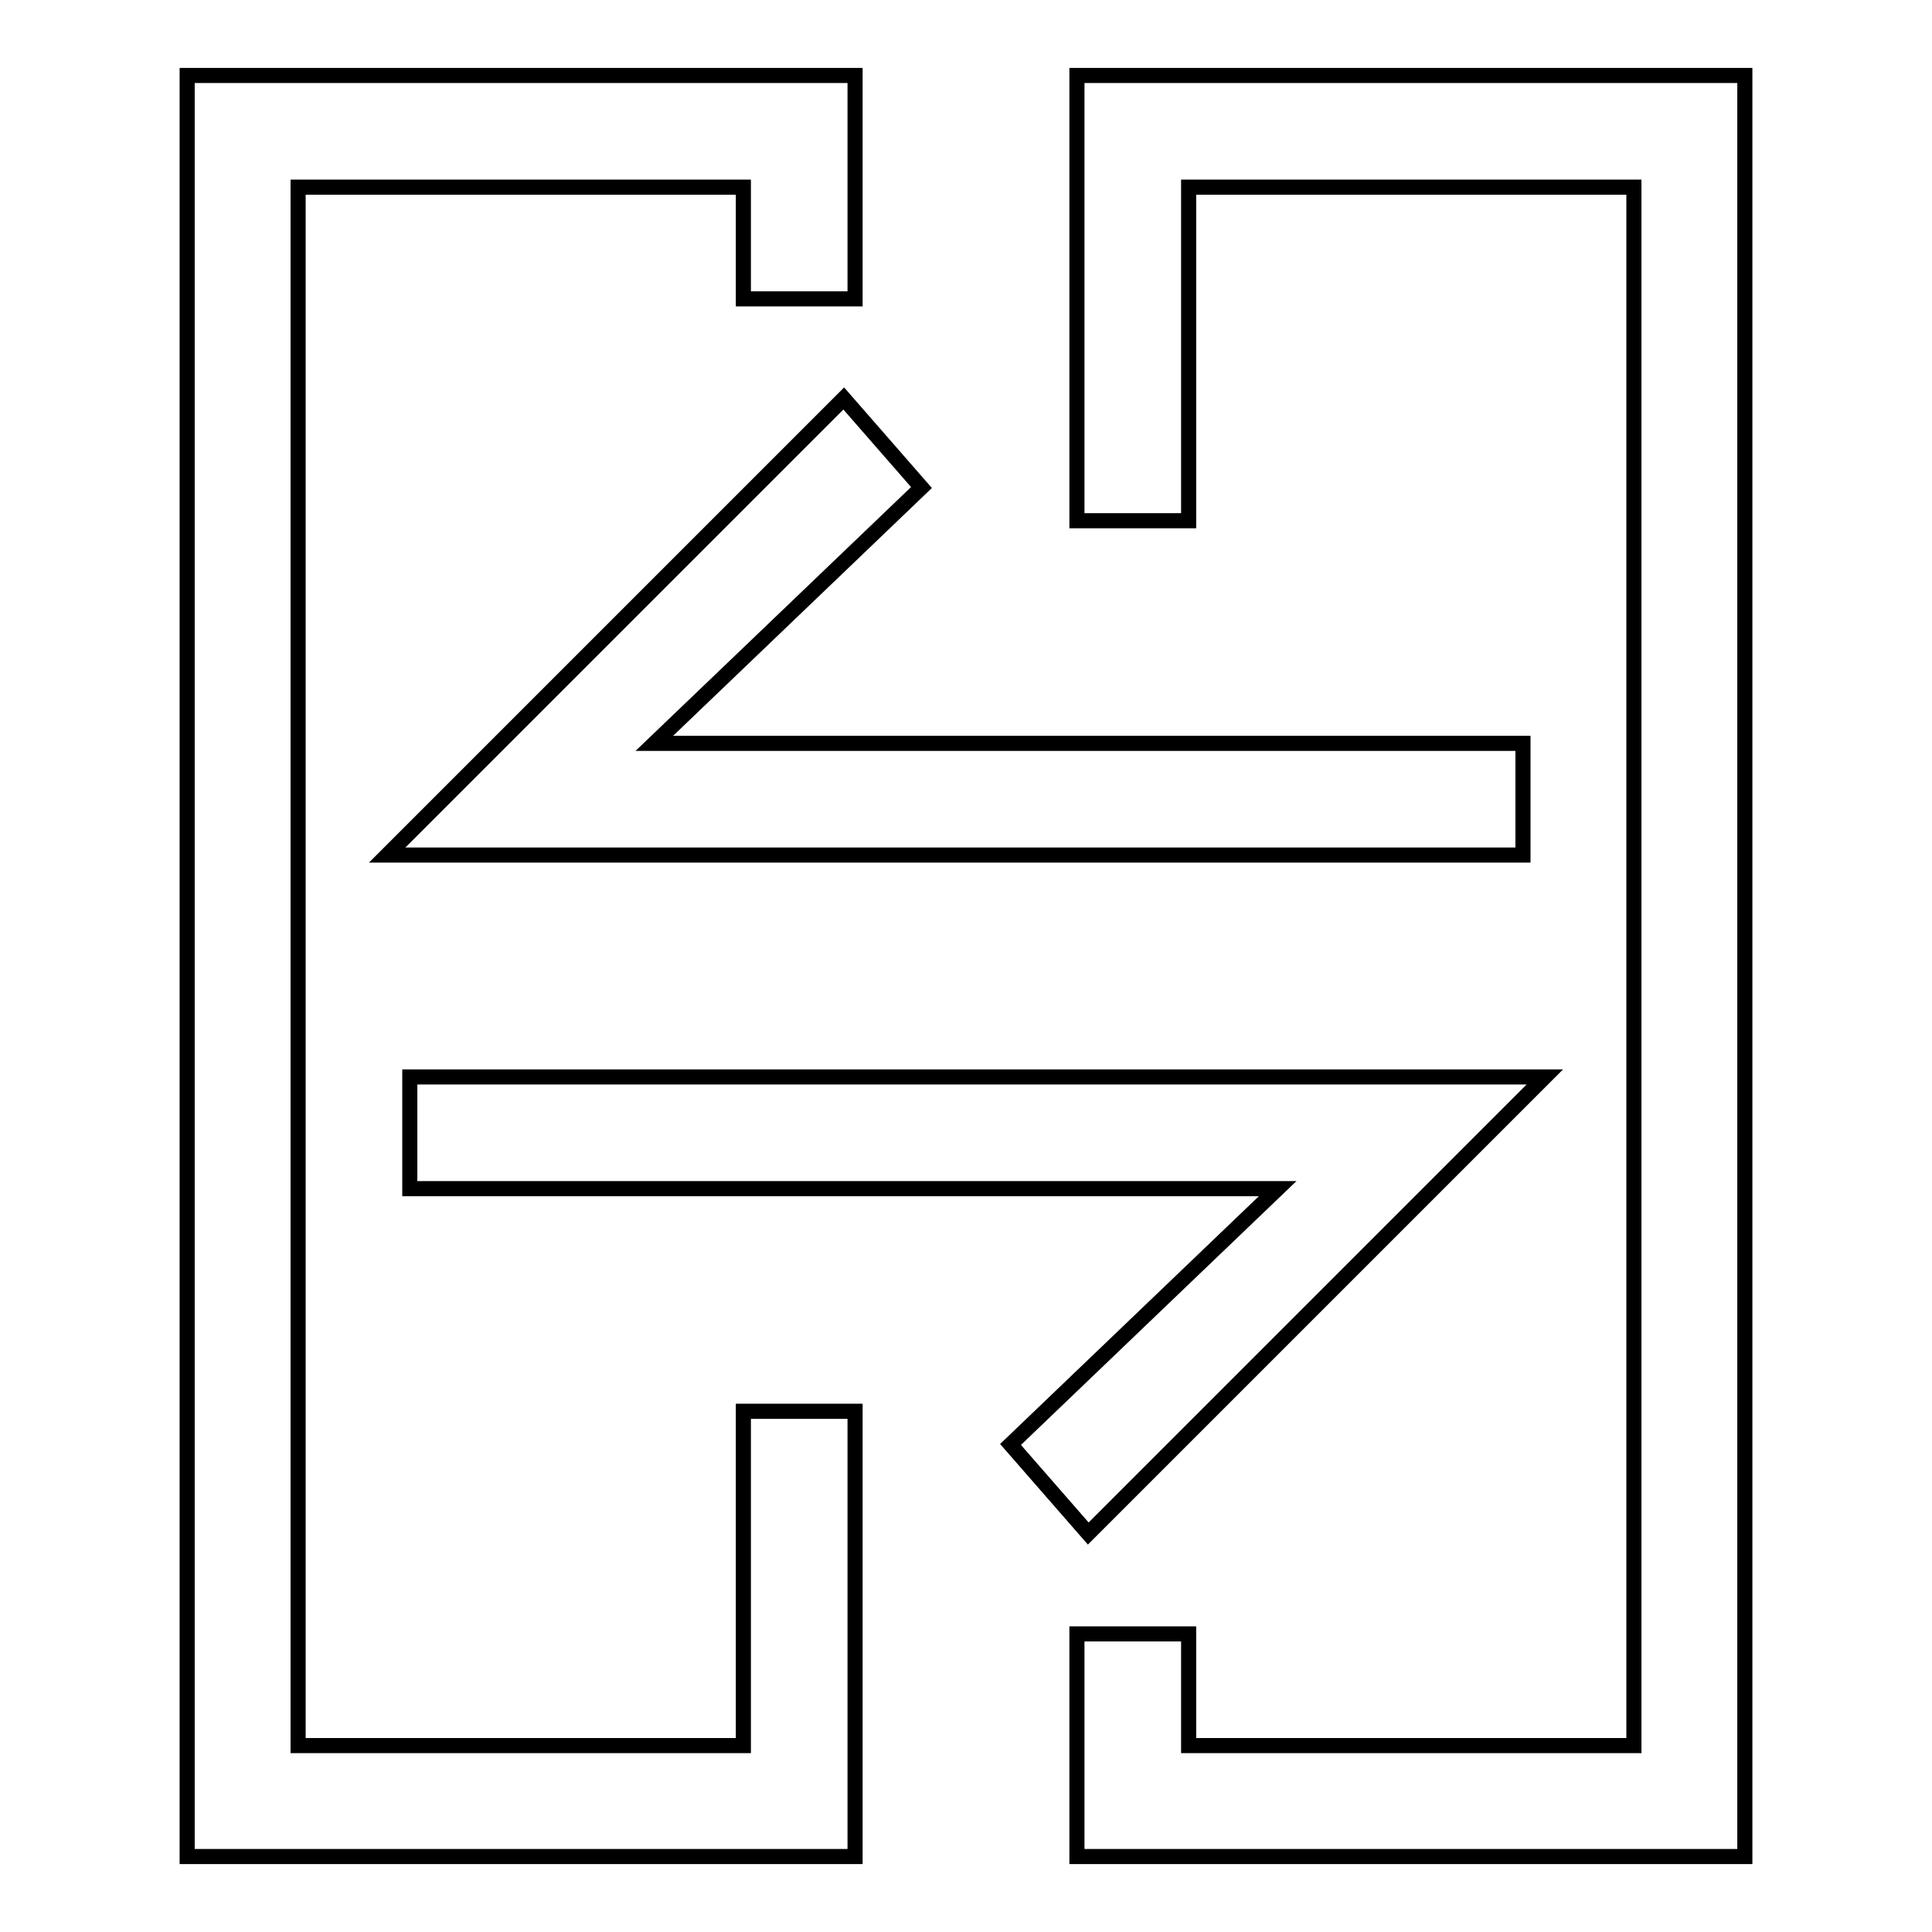 <?xml version="1.0" encoding="utf-8"?>
<!-- Svg Vector Icons : http://www.onlinewebfonts.com/icon -->
<!DOCTYPE svg PUBLIC "-//W3C//DTD SVG 1.1//EN" "http://www.w3.org/Graphics/SVG/1.1/DTD/svg11.dtd">
<svg version="1.1" xmlns="http://www.w3.org/2000/svg" xmlns:xlink="http://www.w3.org/1999/xlink" x="0px" y="0px" viewBox="0 0 256 256" enable-background="new 0 0 256 256" xml:space="preserve">
<g> <path stroke-width="2" fill-opacity="0" stroke="#000000"  d="M142.7,10v59h14.8V24.8h59v206.5h-59v-14.8h-14.8V246h88.5V10L142.7,10z M98.5,231.3h-59V24.8h59v14.8h14.8 V10H24.8v236h88.5v-59H98.5L98.5,231.3z"/> <path stroke-width="2" fill-opacity="0" stroke="#000000"  d="M111.8,52.8l-60.5,60.5h150.5V98.5H86.7l35.4-33.9L111.8,52.8z M144.2,203.2l60.5-60.5H54.3v14.8h115 l-35.4,33.9L144.2,203.2z"/></g>
</svg>